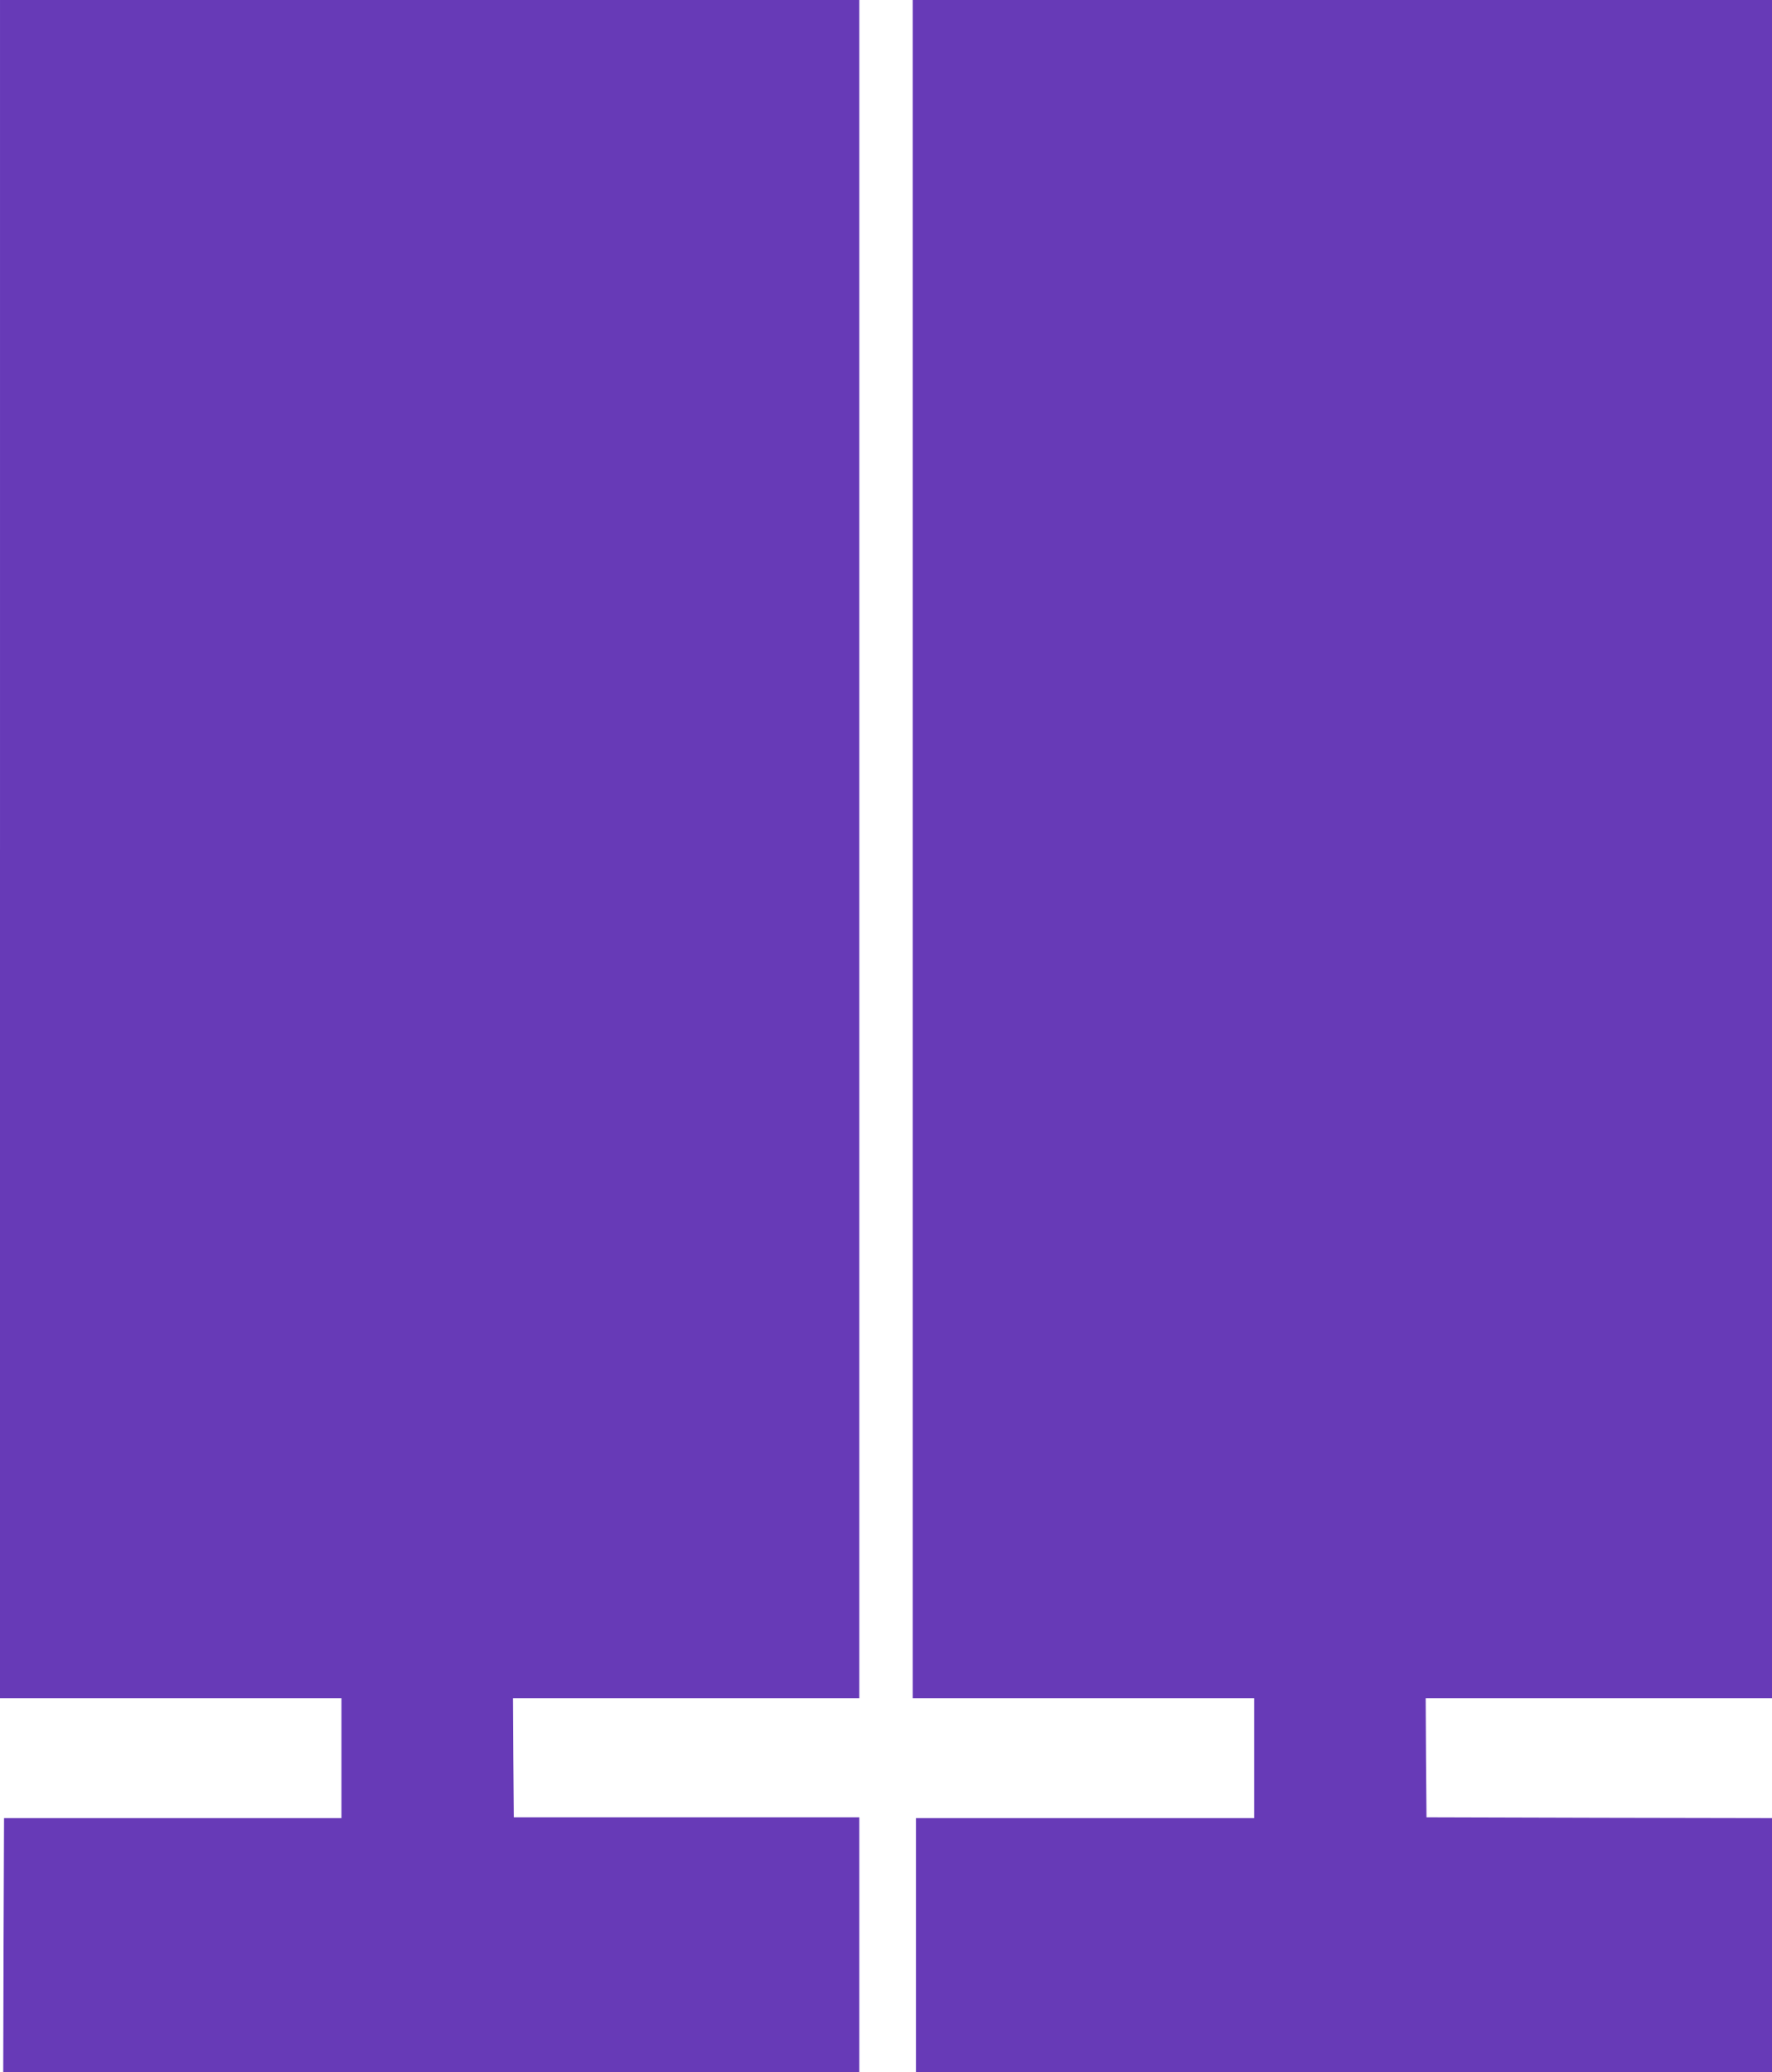 <?xml version="1.0" standalone="no"?>
<!DOCTYPE svg PUBLIC "-//W3C//DTD SVG 20010904//EN"
 "http://www.w3.org/TR/2001/REC-SVG-20010904/DTD/svg10.dtd">
<svg version="1.0" xmlns="http://www.w3.org/2000/svg"
 width="1095pt" height="1280pt" viewBox="0 0 1095 1280"
 preserveAspectRatio="xMidYMid meet">
<g transform="translate(0,1280) scale(0.1,-0.1)"
fill="#673ab7" stroke="none">
<path d="M0 7555 l0 -5245 1055 0 1055 0 0 -370 0 -370 -1042 0 -1043 0 -3
-785 -2 -785 2645 0 2645 0 0 788 0 787 -1067 0 -1068 0 -3 368 -2 367 1070 0
1070 0 0 5245 0 5245 -2655 0 -2655 0 0 -5245z"/>
<path d="M5640 7555 l0 -5245 1055 0 1055 0 0 -370 0 -370 -1045 0 -1045 0 0
-785 0 -785 2645 0 2645 0 0 785 0 785 -1067 2 -1068 3 -3 368 -2 367 1070 0
1070 0 0 5245 0 5245 -2655 0 -2655 0 0 -5245z"/>
</g>
</svg>
